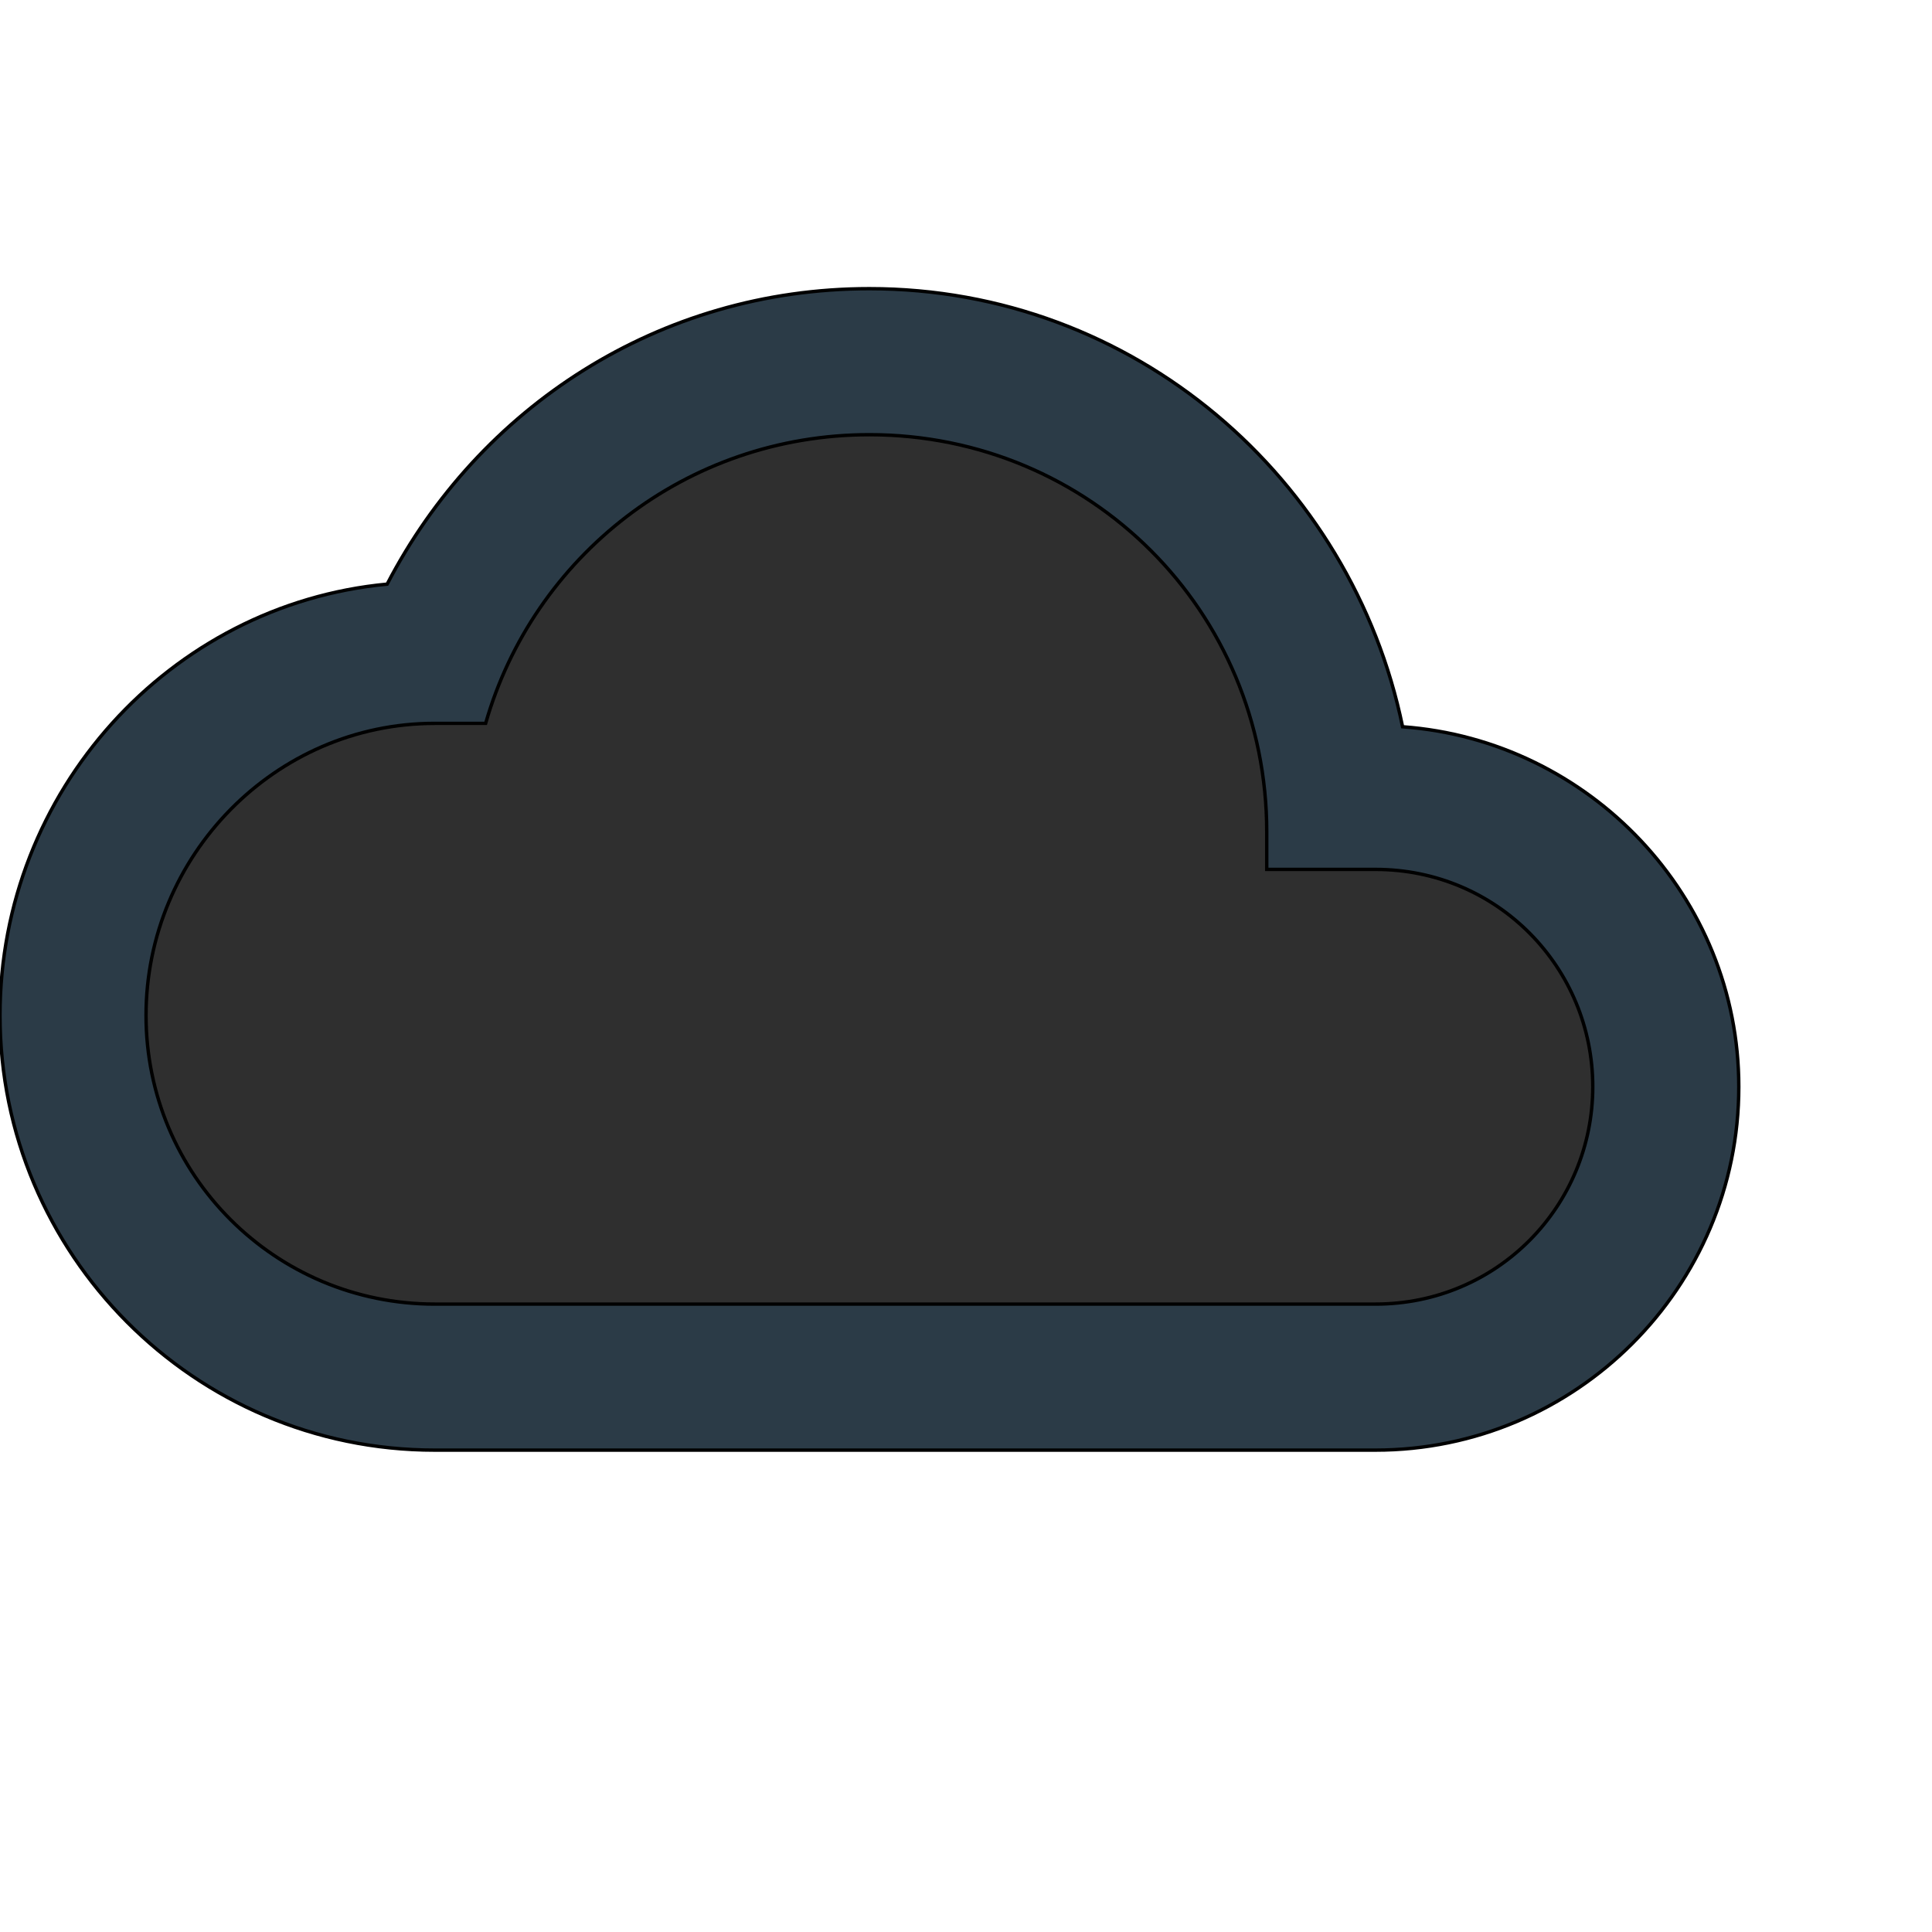 <svg id="th_wav_cloud-queue" width="100%" height="100%" xmlns="http://www.w3.org/2000/svg" version="1.1" xmlns:xlink="http://www.w3.org/1999/xlink" xmlns:svgjs="http://svgjs.com/svgjs" preserveAspectRatio="xMidYMin slice" data-uid="wav_cloud-queue" data-keyword="wav_cloud-queue" viewBox="0 0 512 512" transform="matrix(0.9,0,0,0.9,0,0)" data-colors="[&quot;#ed6c30&quot;,&quot;#2b3b47&quot;,&quot;#2f2f2f&quot;]"><defs id="SvgjsDefs15244" fill="#ed6c30"></defs><path id="th_wav_cloud-queue_0" d="M413 214C398 141 334 85 256 85C194 85 141 120 114 172C50 178 0 233 0 299C0 369 57 427 128 427L405 427C464 427 512 379 512 320C512 264 468 218 413 214Z " fill-rule="evenodd" fill="#2b3b47" stroke-width="1" stroke="#000000"></path><path id="th_wav_cloud-queue_1" d="M405 384L128 384C81 384 43 346 43 299C43 252 81 213 128 213L143 213C157 164 202 128 256 128C321 128 373 180 373 245L373 256L405 256C441 256 469 285 469 320C469 355 441 384 405 384Z " fill-rule="evenodd" fill="#2f2f2f" stroke-width="1" stroke="#000000"></path></svg>